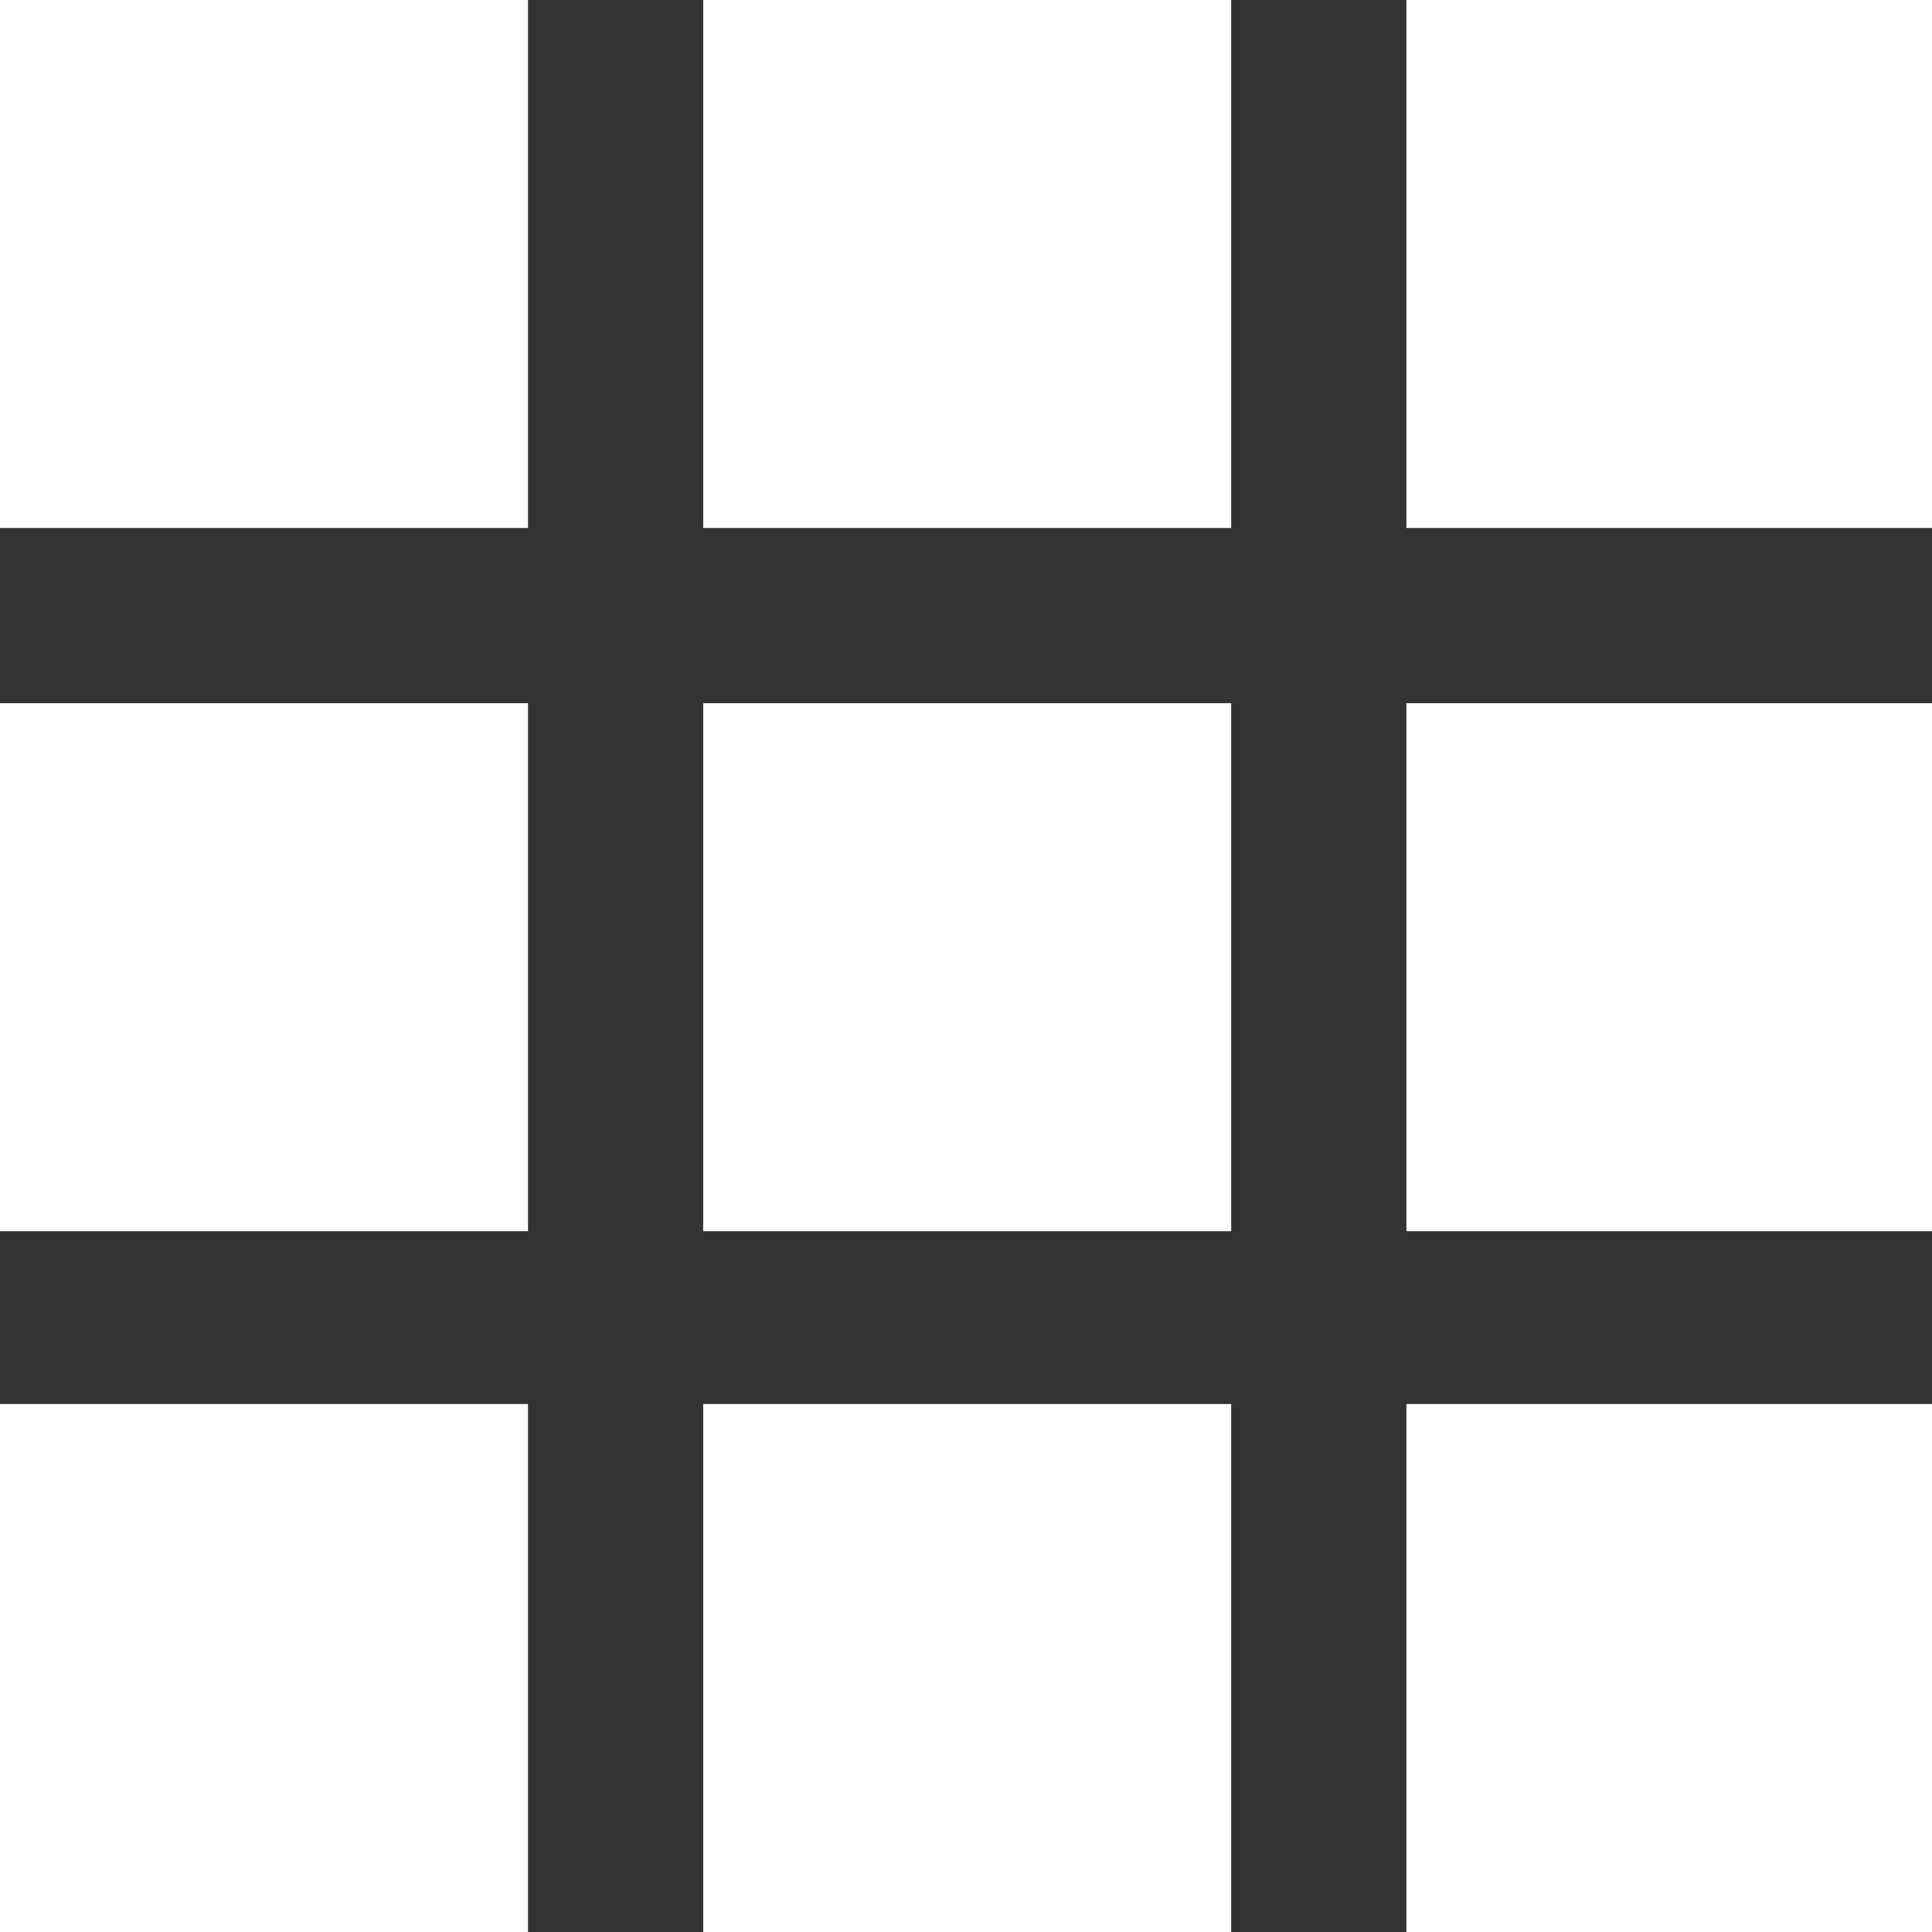 <?xml version="1.0" encoding="utf-8"?>
<!-- Generator: Adobe Illustrator 23.0.2, SVG Export Plug-In . SVG Version: 6.00 Build 0)  -->
<svg version="1.1" id="Capa_1" xmlns="http://www.w3.org/2000/svg" xmlns:xlink="http://www.w3.org/1999/xlink" x="0px" y="0px"
	 viewBox="0 0 80.5 80.5" style="enable-background:new 0 0 80.5 80.5;" xml:space="preserve">
<rect x="0" y="0" width="80.5" height="80.5" fill="#333333" stroke="none"/>
<style type="text/css">
	.st0{fill:#FFFFFF;}
</style>
<g>
	<g id="Grid_1_">
		<g>
			<path class="st0" d="M0,22h22V0H0V22z M29.3,22h22V0h-22V22z M58.6,0v22h22V0H58.6z M0,51.3h22v-22H0V51.3z M29.3,51.3h22v-22
				h-22V51.3z M58.6,51.3h22v-22h-22V51.3z M0,80.5h22v-22H0V80.5z M29.3,80.5h22v-22h-22V80.5z M58.6,80.5h22v-22h-22V80.5z"/>
		</g>
	</g>
</g>
</svg>
